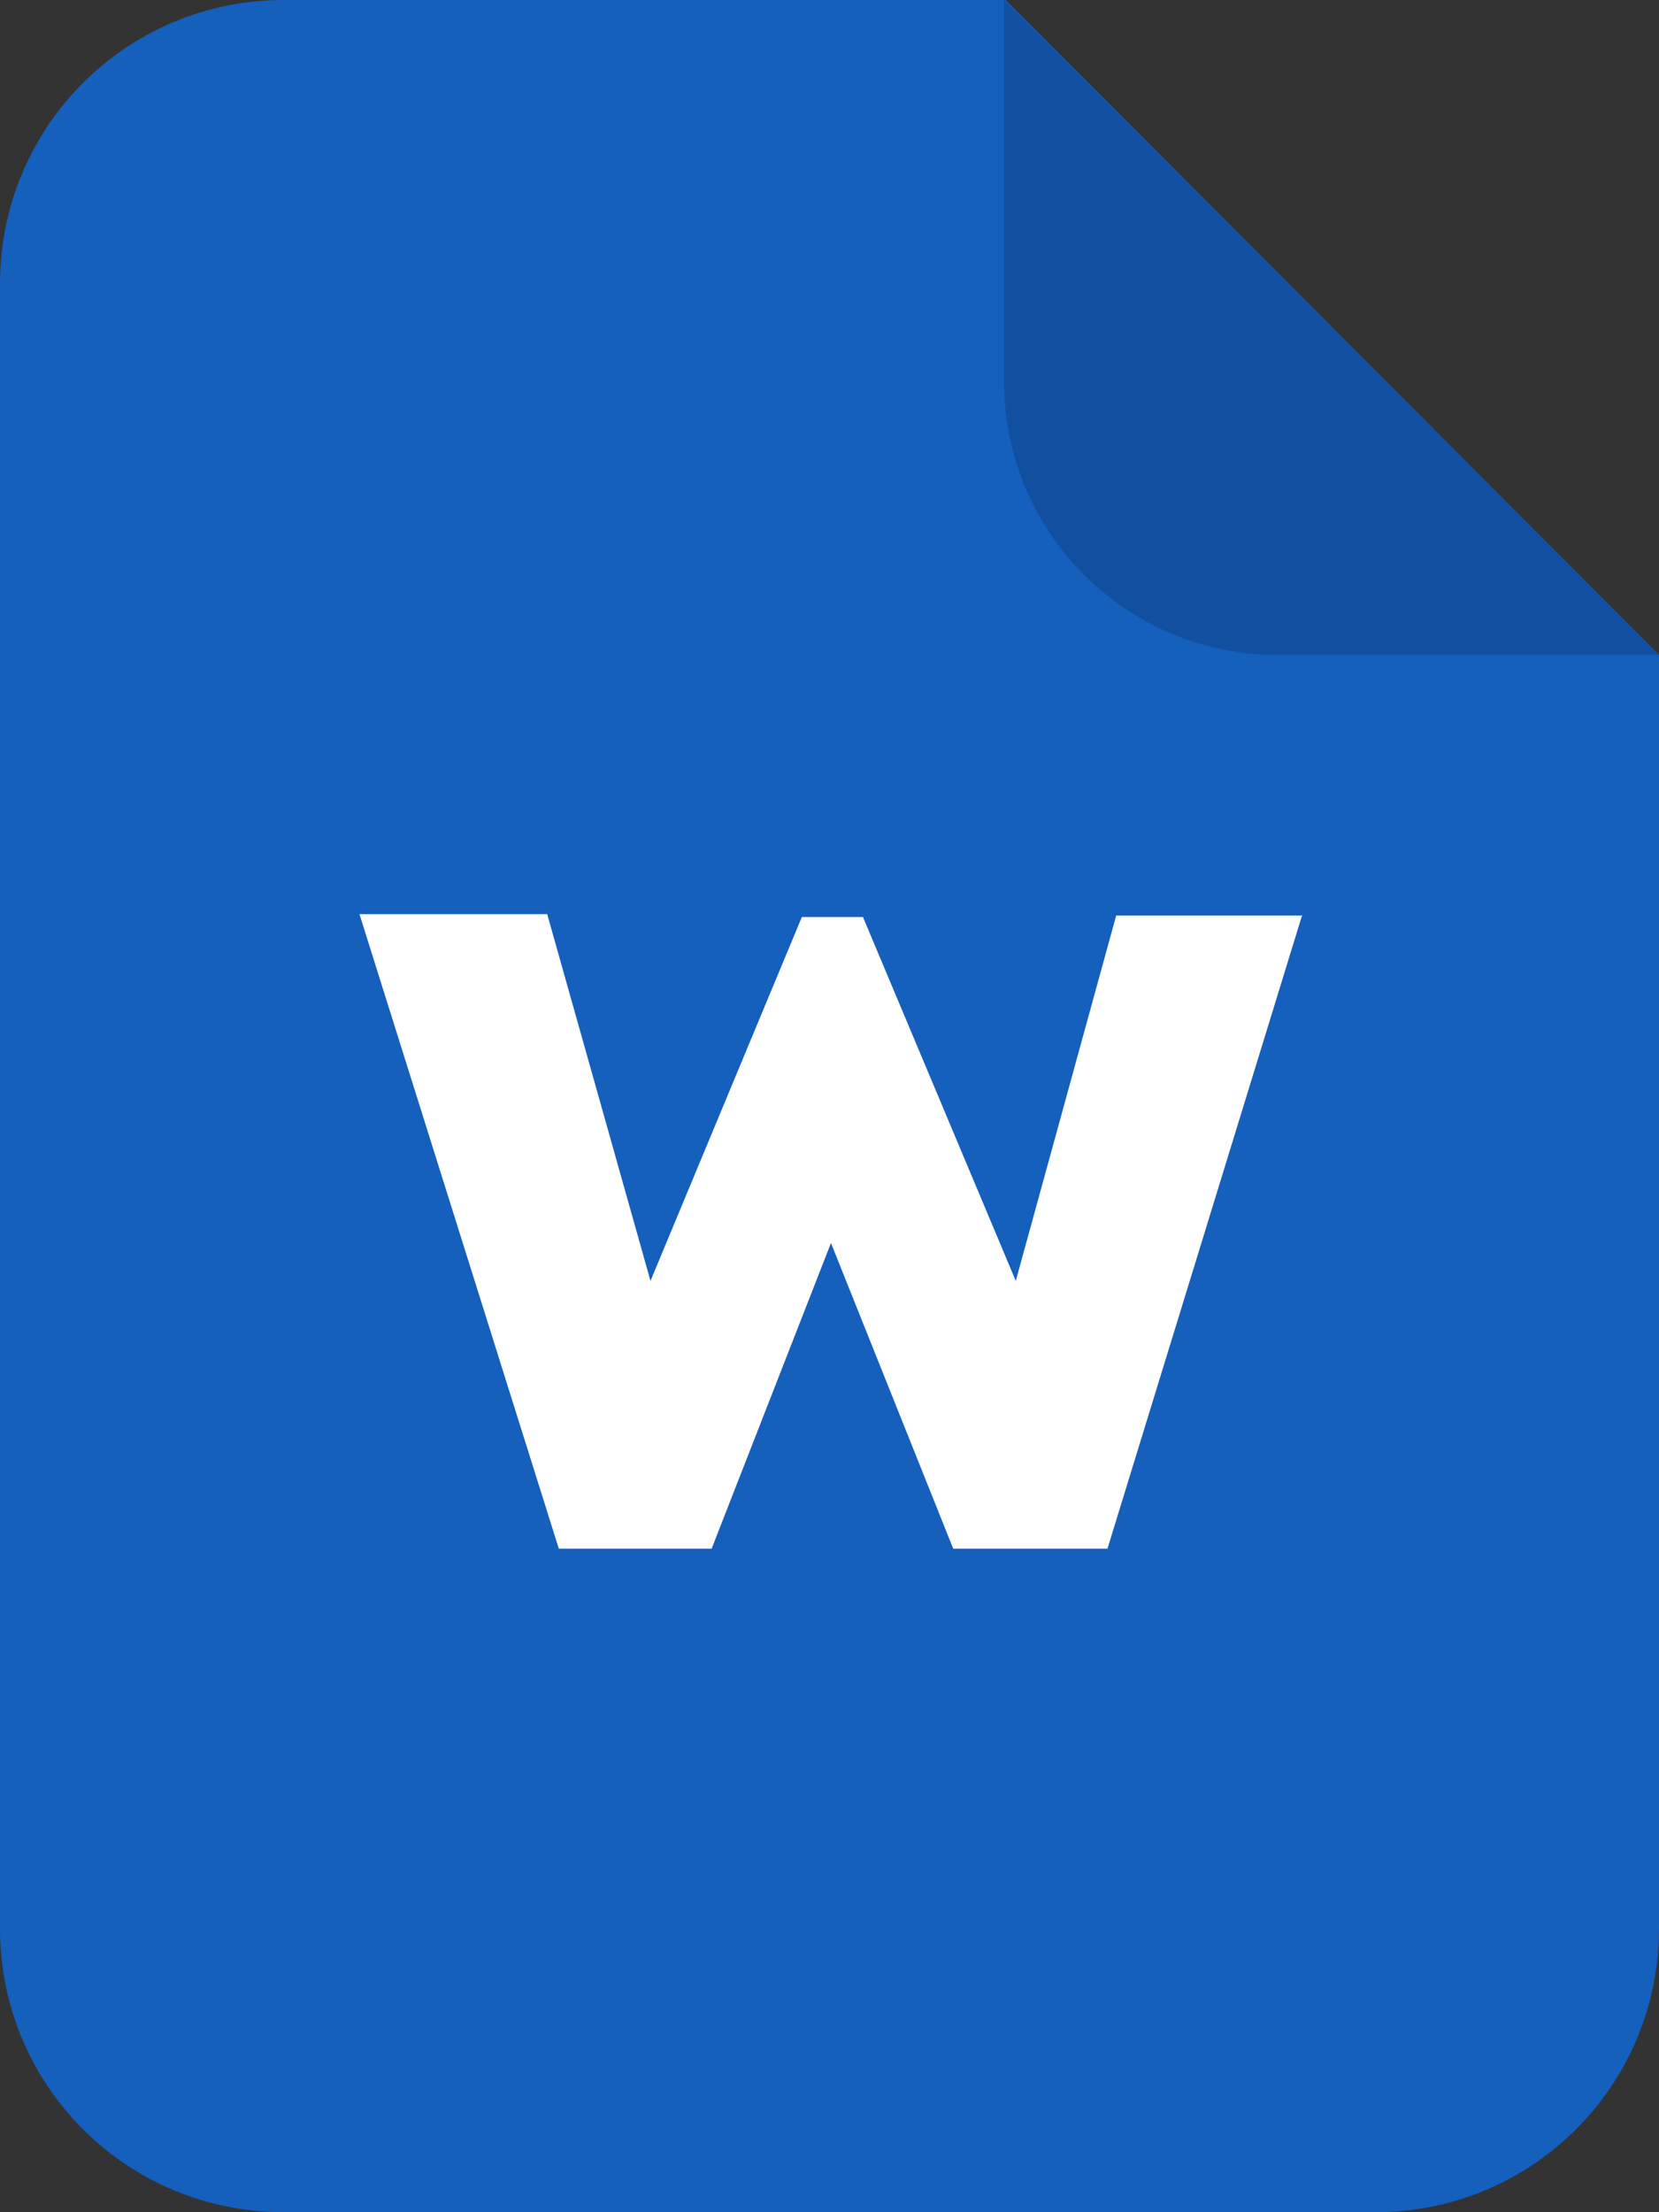<svg width="60" height="80" viewBox="0 0 60 80" fill="none" xmlns="http://www.w3.org/2000/svg">
<rect x="0" y="0" width="60" height="80" fill="#333333" stroke="none"/>
<path d="M49.737 80H10.263C4.579 80 0 75.421 0 69.737V10.263C0 4.579 4.579 0 10.263 0H36.368L60 23.684V69.737C60 75.421 55.421 80 49.737 80Z" fill="#155FBD"/>
<path d="M36.312 0V13.79C36.312 19.263 40.734 23.684 46.207 23.684H59.997L36.312 0Z" fill="#1150A0"/>
<path d="M47.105 33.057L40.053 56.004H34.474L30.053 44.951L25.737 56.004H20.21L13 33.057H19.79L23.526 46.32L29 33.162H31.21L36.737 46.32L40.368 33.109H47.105V33.057Z" fill="white"/>
</svg>
